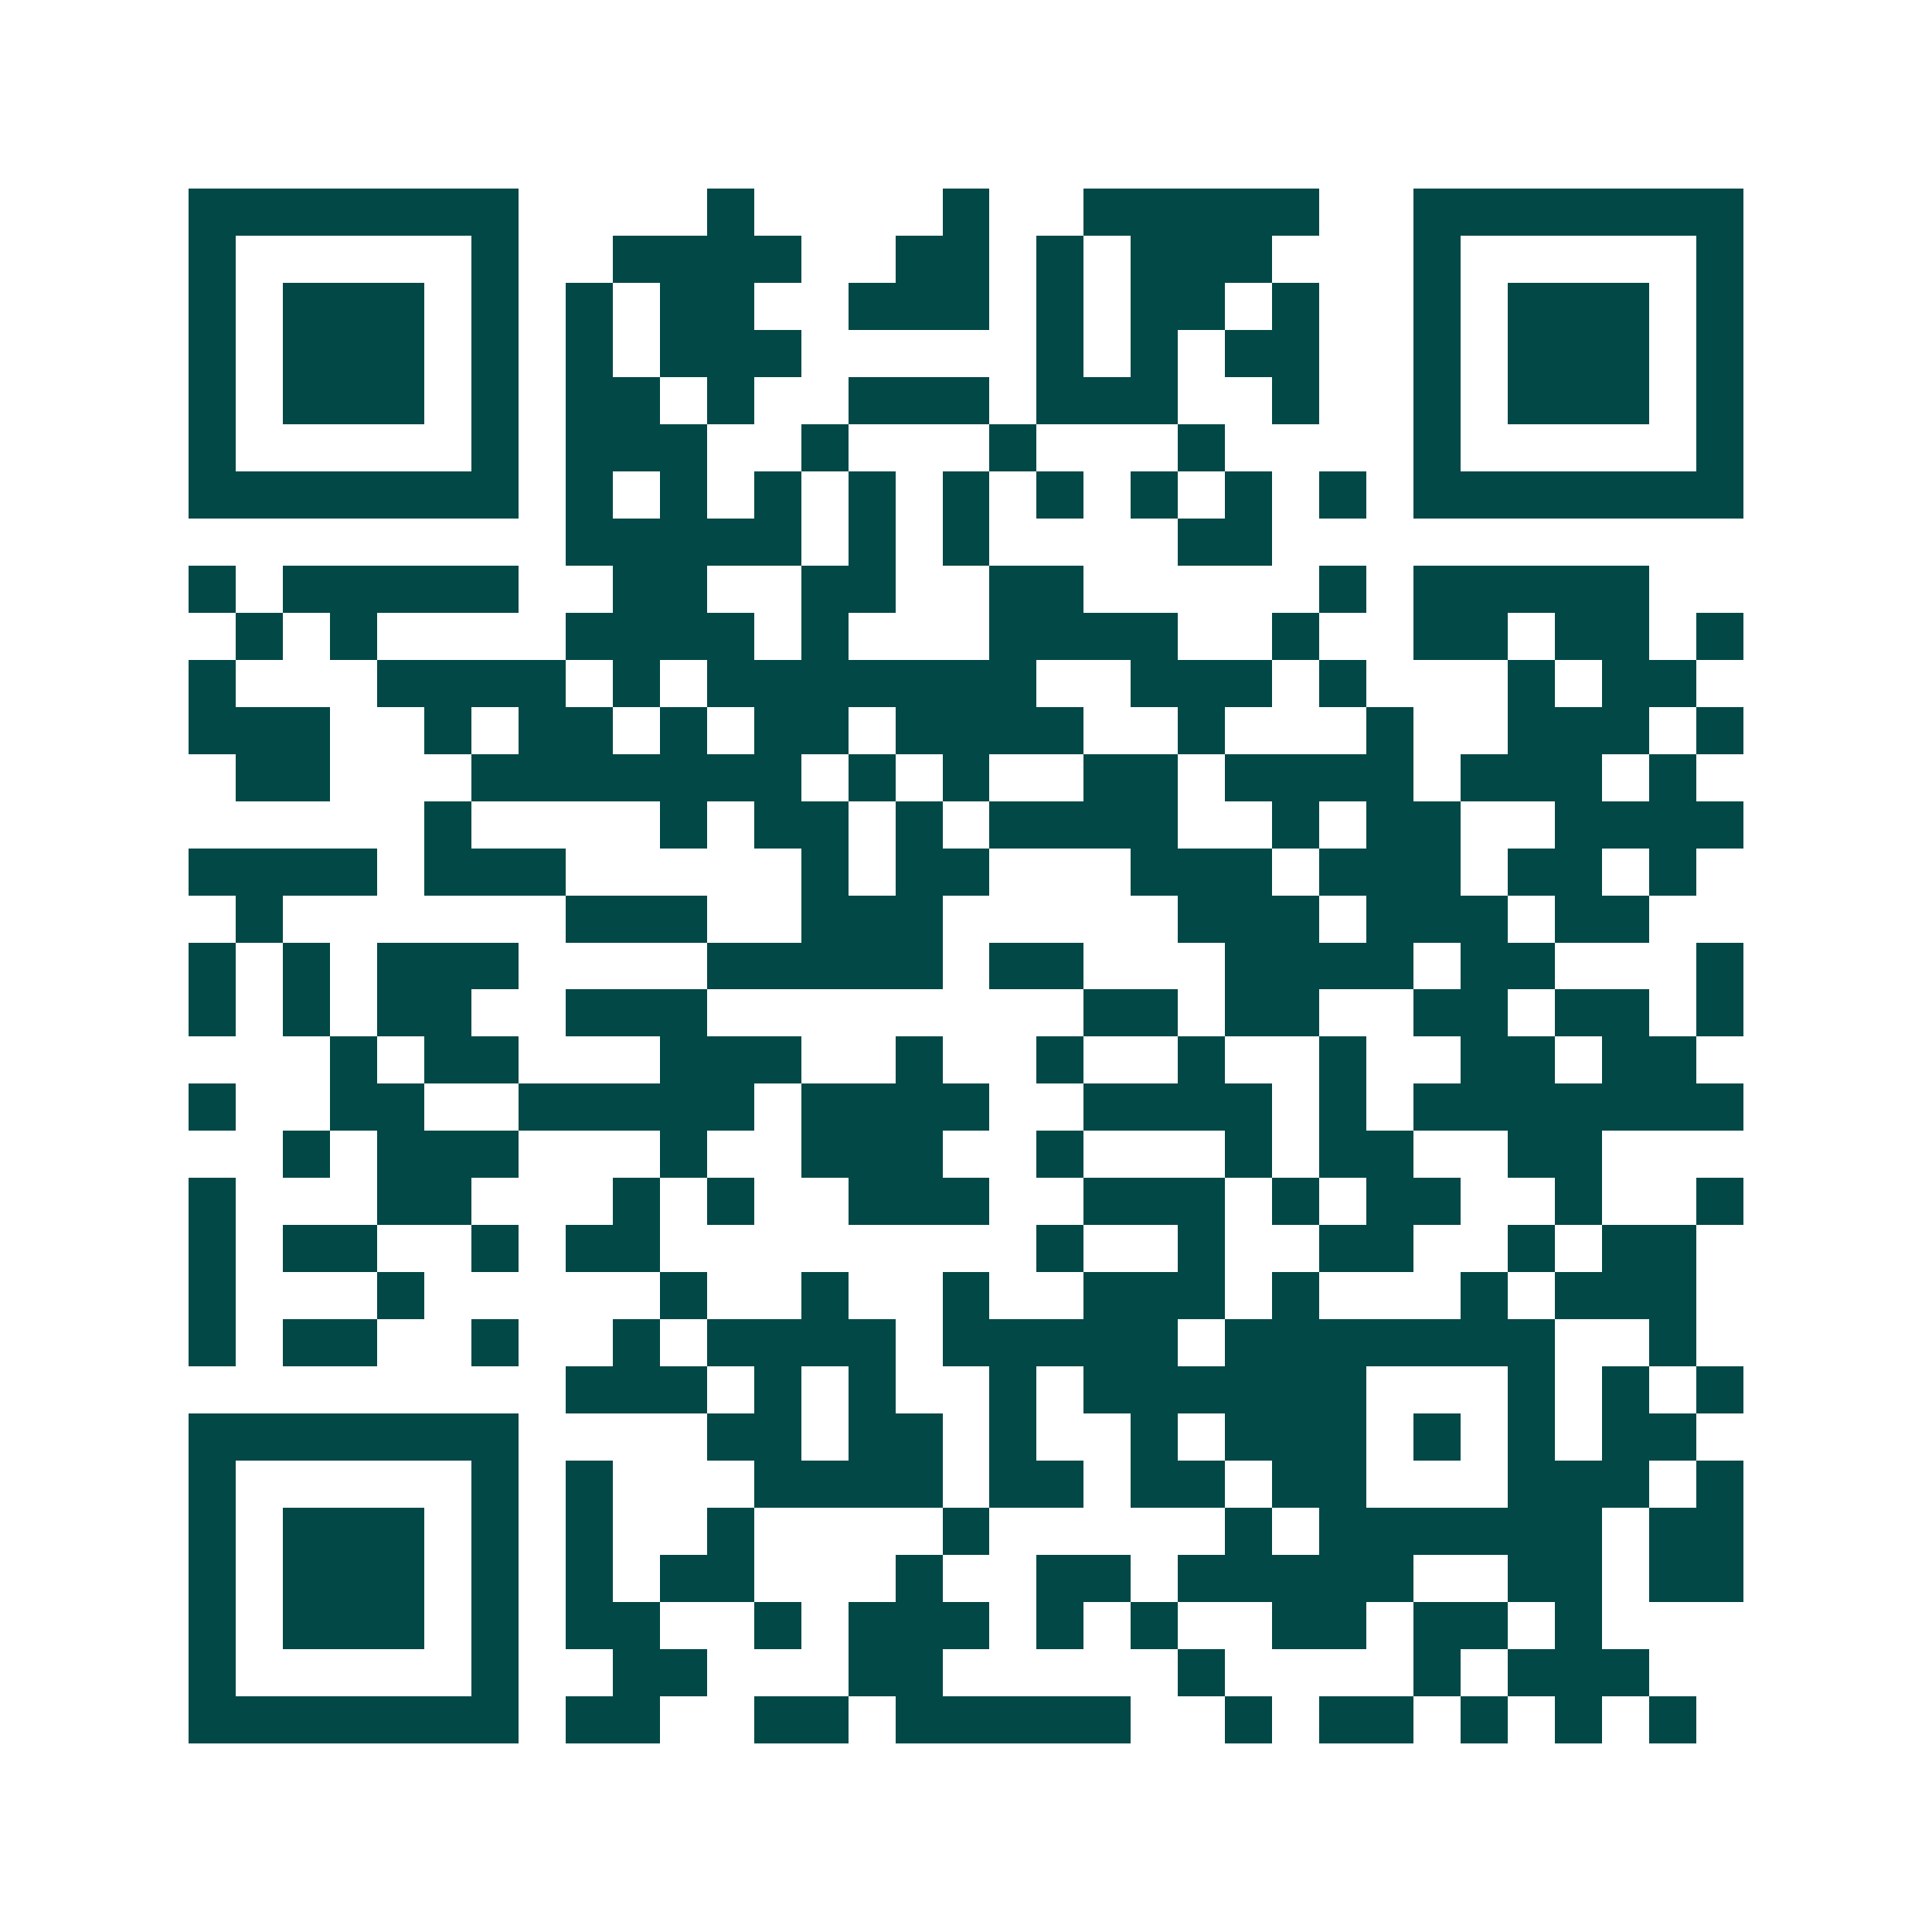 <svg xmlns="http://www.w3.org/2000/svg" width="200" height="200" viewBox="0 0 41 41" shape-rendering="crispEdges"><path fill="#ffffff" d="M0 0h41v41H0z"/><path stroke="#014847" d="M4 4.5h7m4 0h1m4 0h1m2 0h5m2 0h7M4 5.5h1m5 0h1m2 0h4m2 0h2m1 0h1m1 0h3m3 0h1m5 0h1M4 6.5h1m1 0h3m1 0h1m1 0h1m1 0h2m2 0h3m1 0h1m1 0h2m1 0h1m2 0h1m1 0h3m1 0h1M4 7.5h1m1 0h3m1 0h1m1 0h1m1 0h3m5 0h1m1 0h1m1 0h2m2 0h1m1 0h3m1 0h1M4 8.5h1m1 0h3m1 0h1m1 0h2m1 0h1m2 0h3m1 0h3m2 0h1m2 0h1m1 0h3m1 0h1M4 9.5h1m5 0h1m1 0h3m2 0h1m3 0h1m3 0h1m4 0h1m5 0h1M4 10.5h7m1 0h1m1 0h1m1 0h1m1 0h1m1 0h1m1 0h1m1 0h1m1 0h1m1 0h1m1 0h7M12 11.5h5m1 0h1m1 0h1m4 0h2M4 12.5h1m1 0h5m2 0h2m2 0h2m2 0h2m5 0h1m1 0h5M5 13.5h1m1 0h1m4 0h4m1 0h1m3 0h4m2 0h1m2 0h2m1 0h2m1 0h1M4 14.5h1m3 0h4m1 0h1m1 0h7m2 0h3m1 0h1m3 0h1m1 0h2M4 15.5h3m2 0h1m1 0h2m1 0h1m1 0h2m1 0h4m2 0h1m3 0h1m2 0h3m1 0h1M5 16.5h2m3 0h7m1 0h1m1 0h1m2 0h2m1 0h4m1 0h3m1 0h1M9 17.5h1m4 0h1m1 0h2m1 0h1m1 0h4m2 0h1m1 0h2m2 0h4M4 18.5h4m1 0h3m5 0h1m1 0h2m3 0h3m1 0h3m1 0h2m1 0h1M5 19.5h1m6 0h3m2 0h3m5 0h3m1 0h3m1 0h2M4 20.5h1m1 0h1m1 0h3m4 0h5m1 0h2m3 0h4m1 0h2m3 0h1M4 21.5h1m1 0h1m1 0h2m2 0h3m8 0h2m1 0h2m2 0h2m1 0h2m1 0h1M7 22.5h1m1 0h2m3 0h3m2 0h1m2 0h1m2 0h1m2 0h1m2 0h2m1 0h2M4 23.5h1m2 0h2m2 0h5m1 0h4m2 0h4m1 0h1m1 0h7M6 24.5h1m1 0h3m3 0h1m2 0h3m2 0h1m3 0h1m1 0h2m2 0h2M4 25.5h1m3 0h2m3 0h1m1 0h1m2 0h3m2 0h3m1 0h1m1 0h2m2 0h1m2 0h1M4 26.5h1m1 0h2m2 0h1m1 0h2m8 0h1m2 0h1m2 0h2m2 0h1m1 0h2M4 27.5h1m3 0h1m5 0h1m2 0h1m2 0h1m2 0h3m1 0h1m3 0h1m1 0h3M4 28.5h1m1 0h2m2 0h1m2 0h1m1 0h4m1 0h5m1 0h7m2 0h1M12 29.5h3m1 0h1m1 0h1m2 0h1m1 0h6m3 0h1m1 0h1m1 0h1M4 30.5h7m4 0h2m1 0h2m1 0h1m2 0h1m1 0h3m1 0h1m1 0h1m1 0h2M4 31.5h1m5 0h1m1 0h1m3 0h4m1 0h2m1 0h2m1 0h2m3 0h3m1 0h1M4 32.5h1m1 0h3m1 0h1m1 0h1m2 0h1m4 0h1m5 0h1m1 0h6m1 0h2M4 33.5h1m1 0h3m1 0h1m1 0h1m1 0h2m3 0h1m2 0h2m1 0h5m2 0h2m1 0h2M4 34.5h1m1 0h3m1 0h1m1 0h2m2 0h1m1 0h3m1 0h1m1 0h1m2 0h2m1 0h2m1 0h1M4 35.5h1m5 0h1m2 0h2m3 0h2m5 0h1m4 0h1m1 0h3M4 36.5h7m1 0h2m2 0h2m1 0h5m2 0h1m1 0h2m1 0h1m1 0h1m1 0h1"/></svg>
